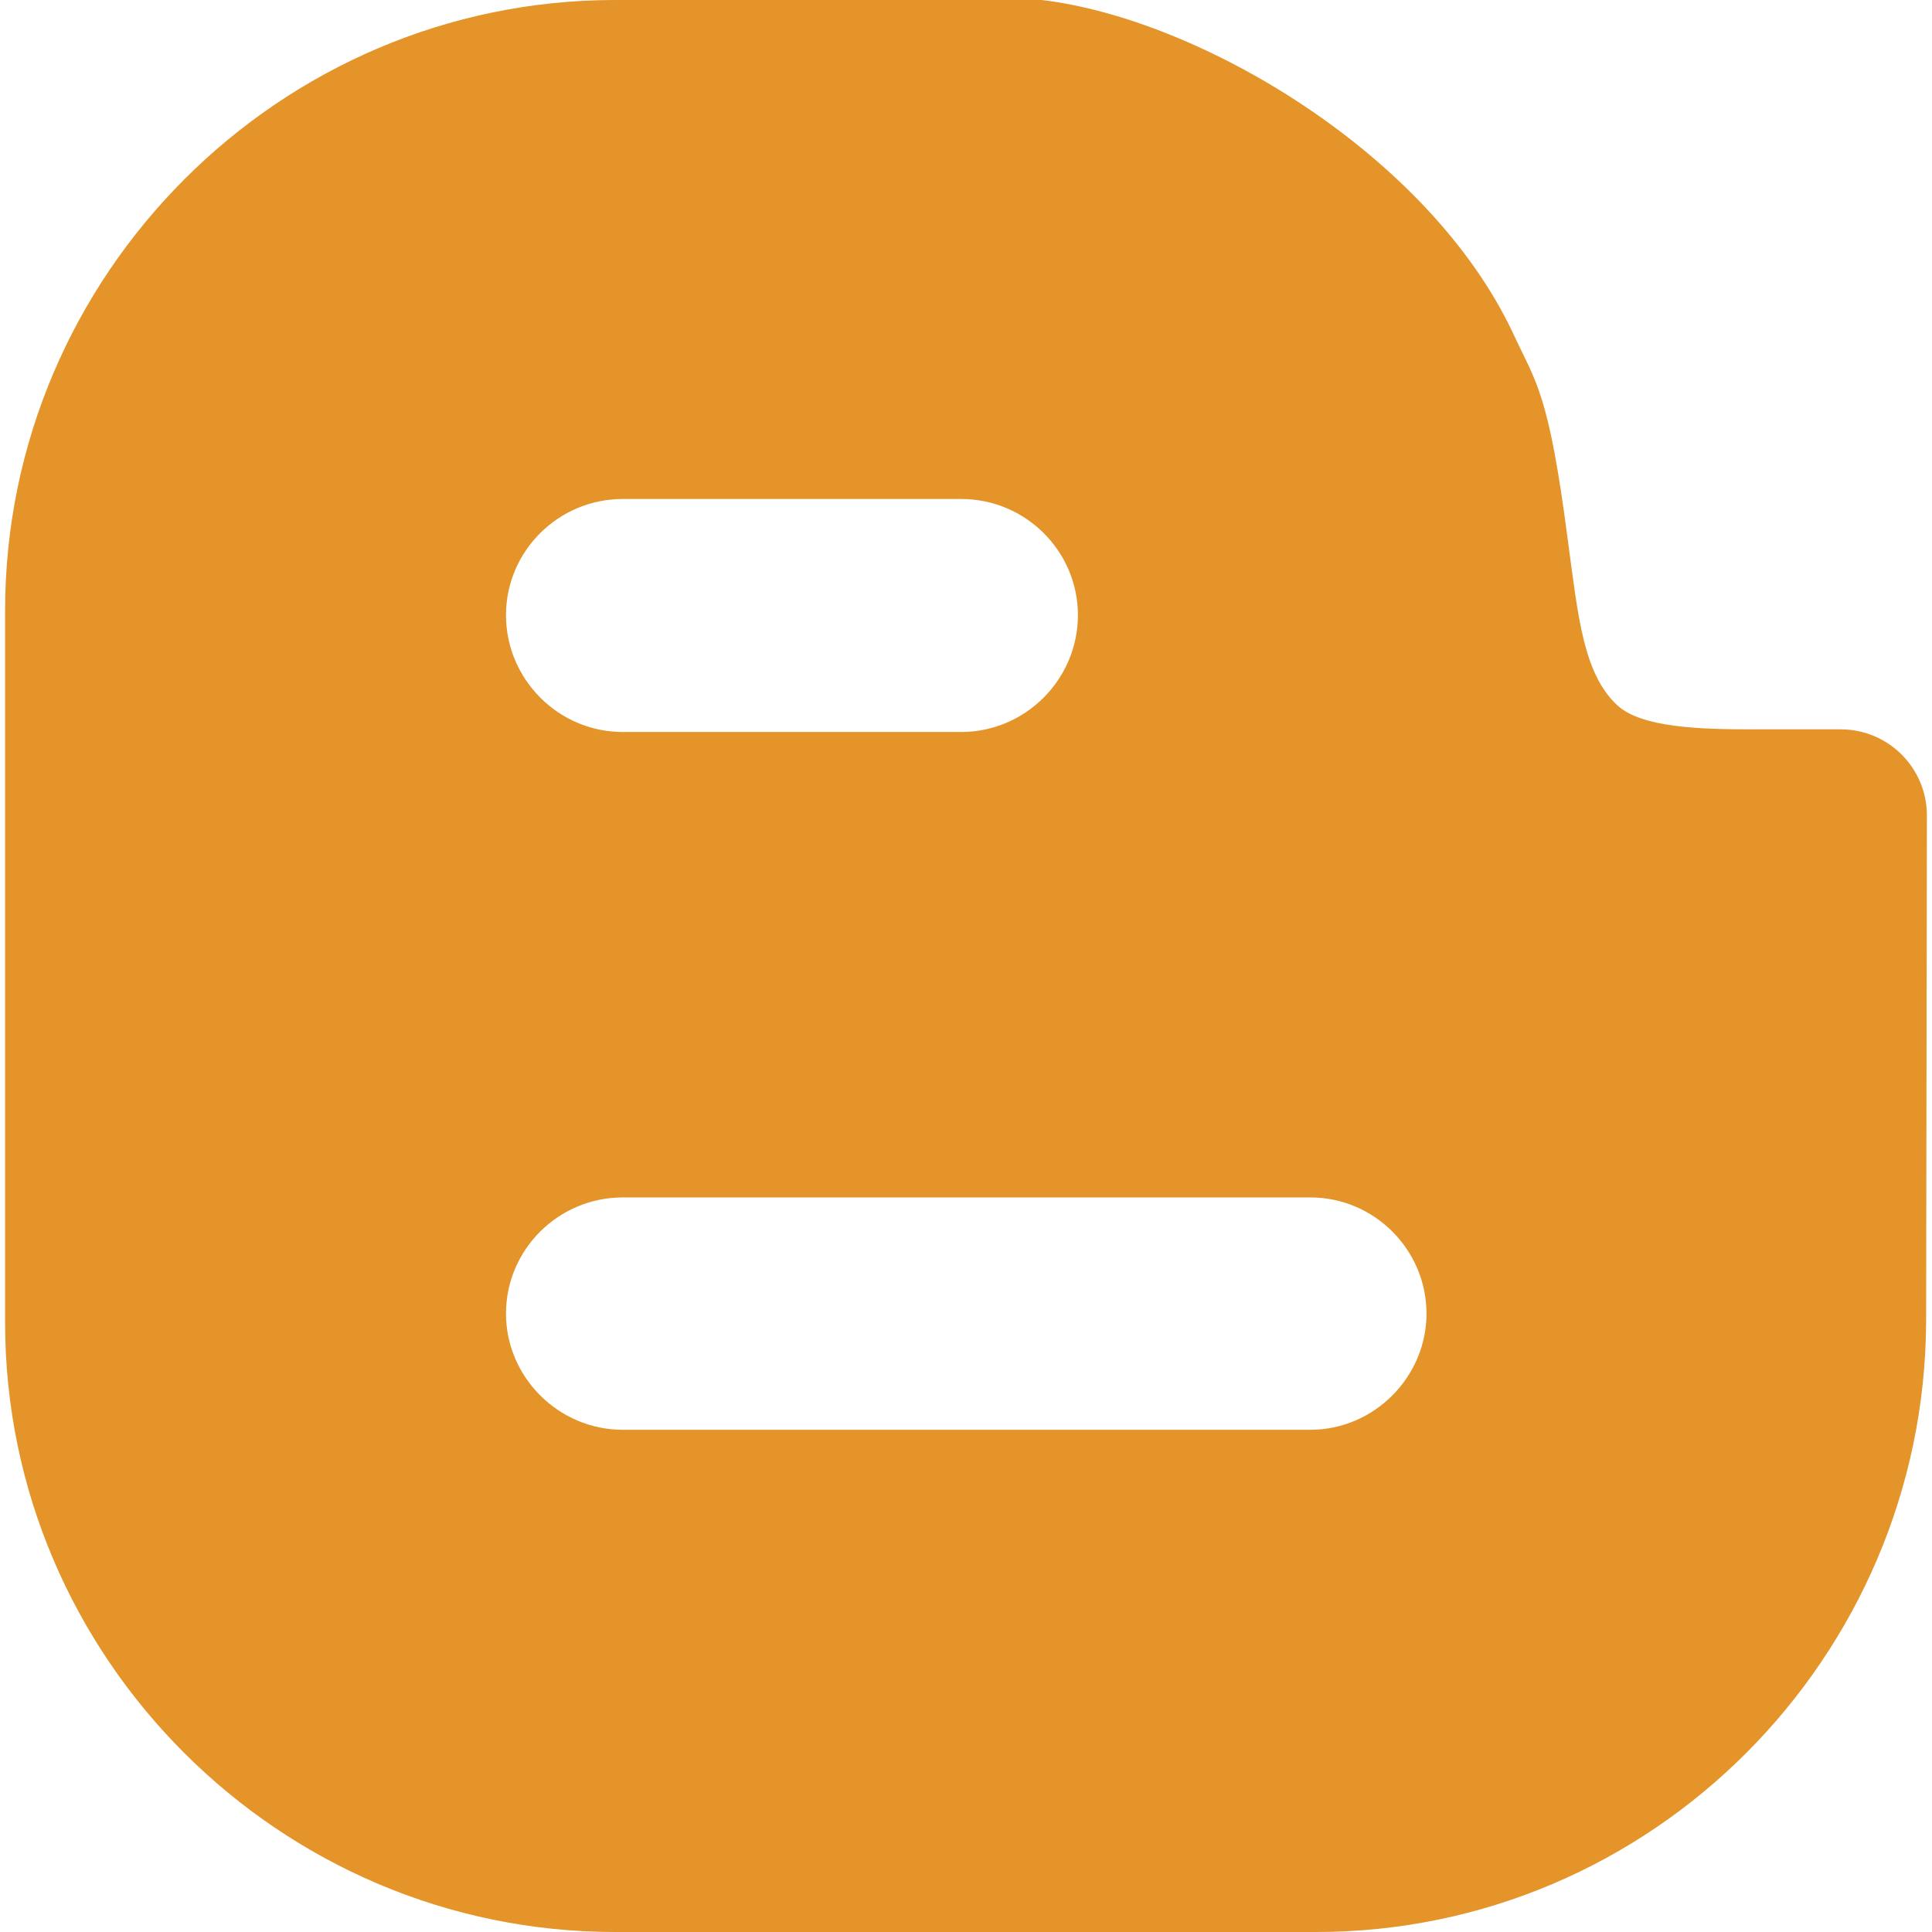 <?xml version="1.0" encoding="iso-8859-1"?>
<!-- Uploaded to: SVG Repo, www.svgrepo.com, Generator: SVG Repo Mixer Tools -->
<svg height="800px" width="800px" version="1.1" id="Layer_1" xmlns="http://www.w3.org/2000/svg" xmlns:xlink="http://www.w3.org/1999/xlink" 
	 viewBox="0 0 512 512" xml:space="preserve">
<path style="fill:#E49429;" d="M510.65,216.124c0-12.614-10.226-22.839-22.84-22.839v-0.002h-22.96v0.002
	c-14.669,0.019-29.764-0.493-36.18-6.311c-9.068-8.383-10.433-23.436-13.174-43.793c-5.13-39.516-8.38-41.569-14.541-54.912
	C378.547,40.713,317.821,4.96,276.081,0H163.007C74.051,0,1.35,72.873,1.35,161.828v188.686C1.35,439.296,74.051,512,163.007,512
	h185.776c88.953,0,161.143-72.704,161.657-161.488C510.44,350.512,510.65,216.458,510.65,216.124z M165.06,132.233h89.636
	c17.106,0,30.964,13.858,30.964,30.792c0,16.937-13.856,30.964-30.964,30.964H165.06c-17.109,0-30.967-14.025-30.967-30.964
	C134.093,146.091,147.949,132.233,165.06,132.233z M347.243,378.911H165.06c-17.109,0-30.967-14.027-30.967-30.79
	c0-16.937,13.856-30.793,30.967-30.793h182.183c16.937,0,30.793,13.856,30.793,30.793
	C378.037,364.882,364.18,378.911,347.243,378.911z"/>
</svg>